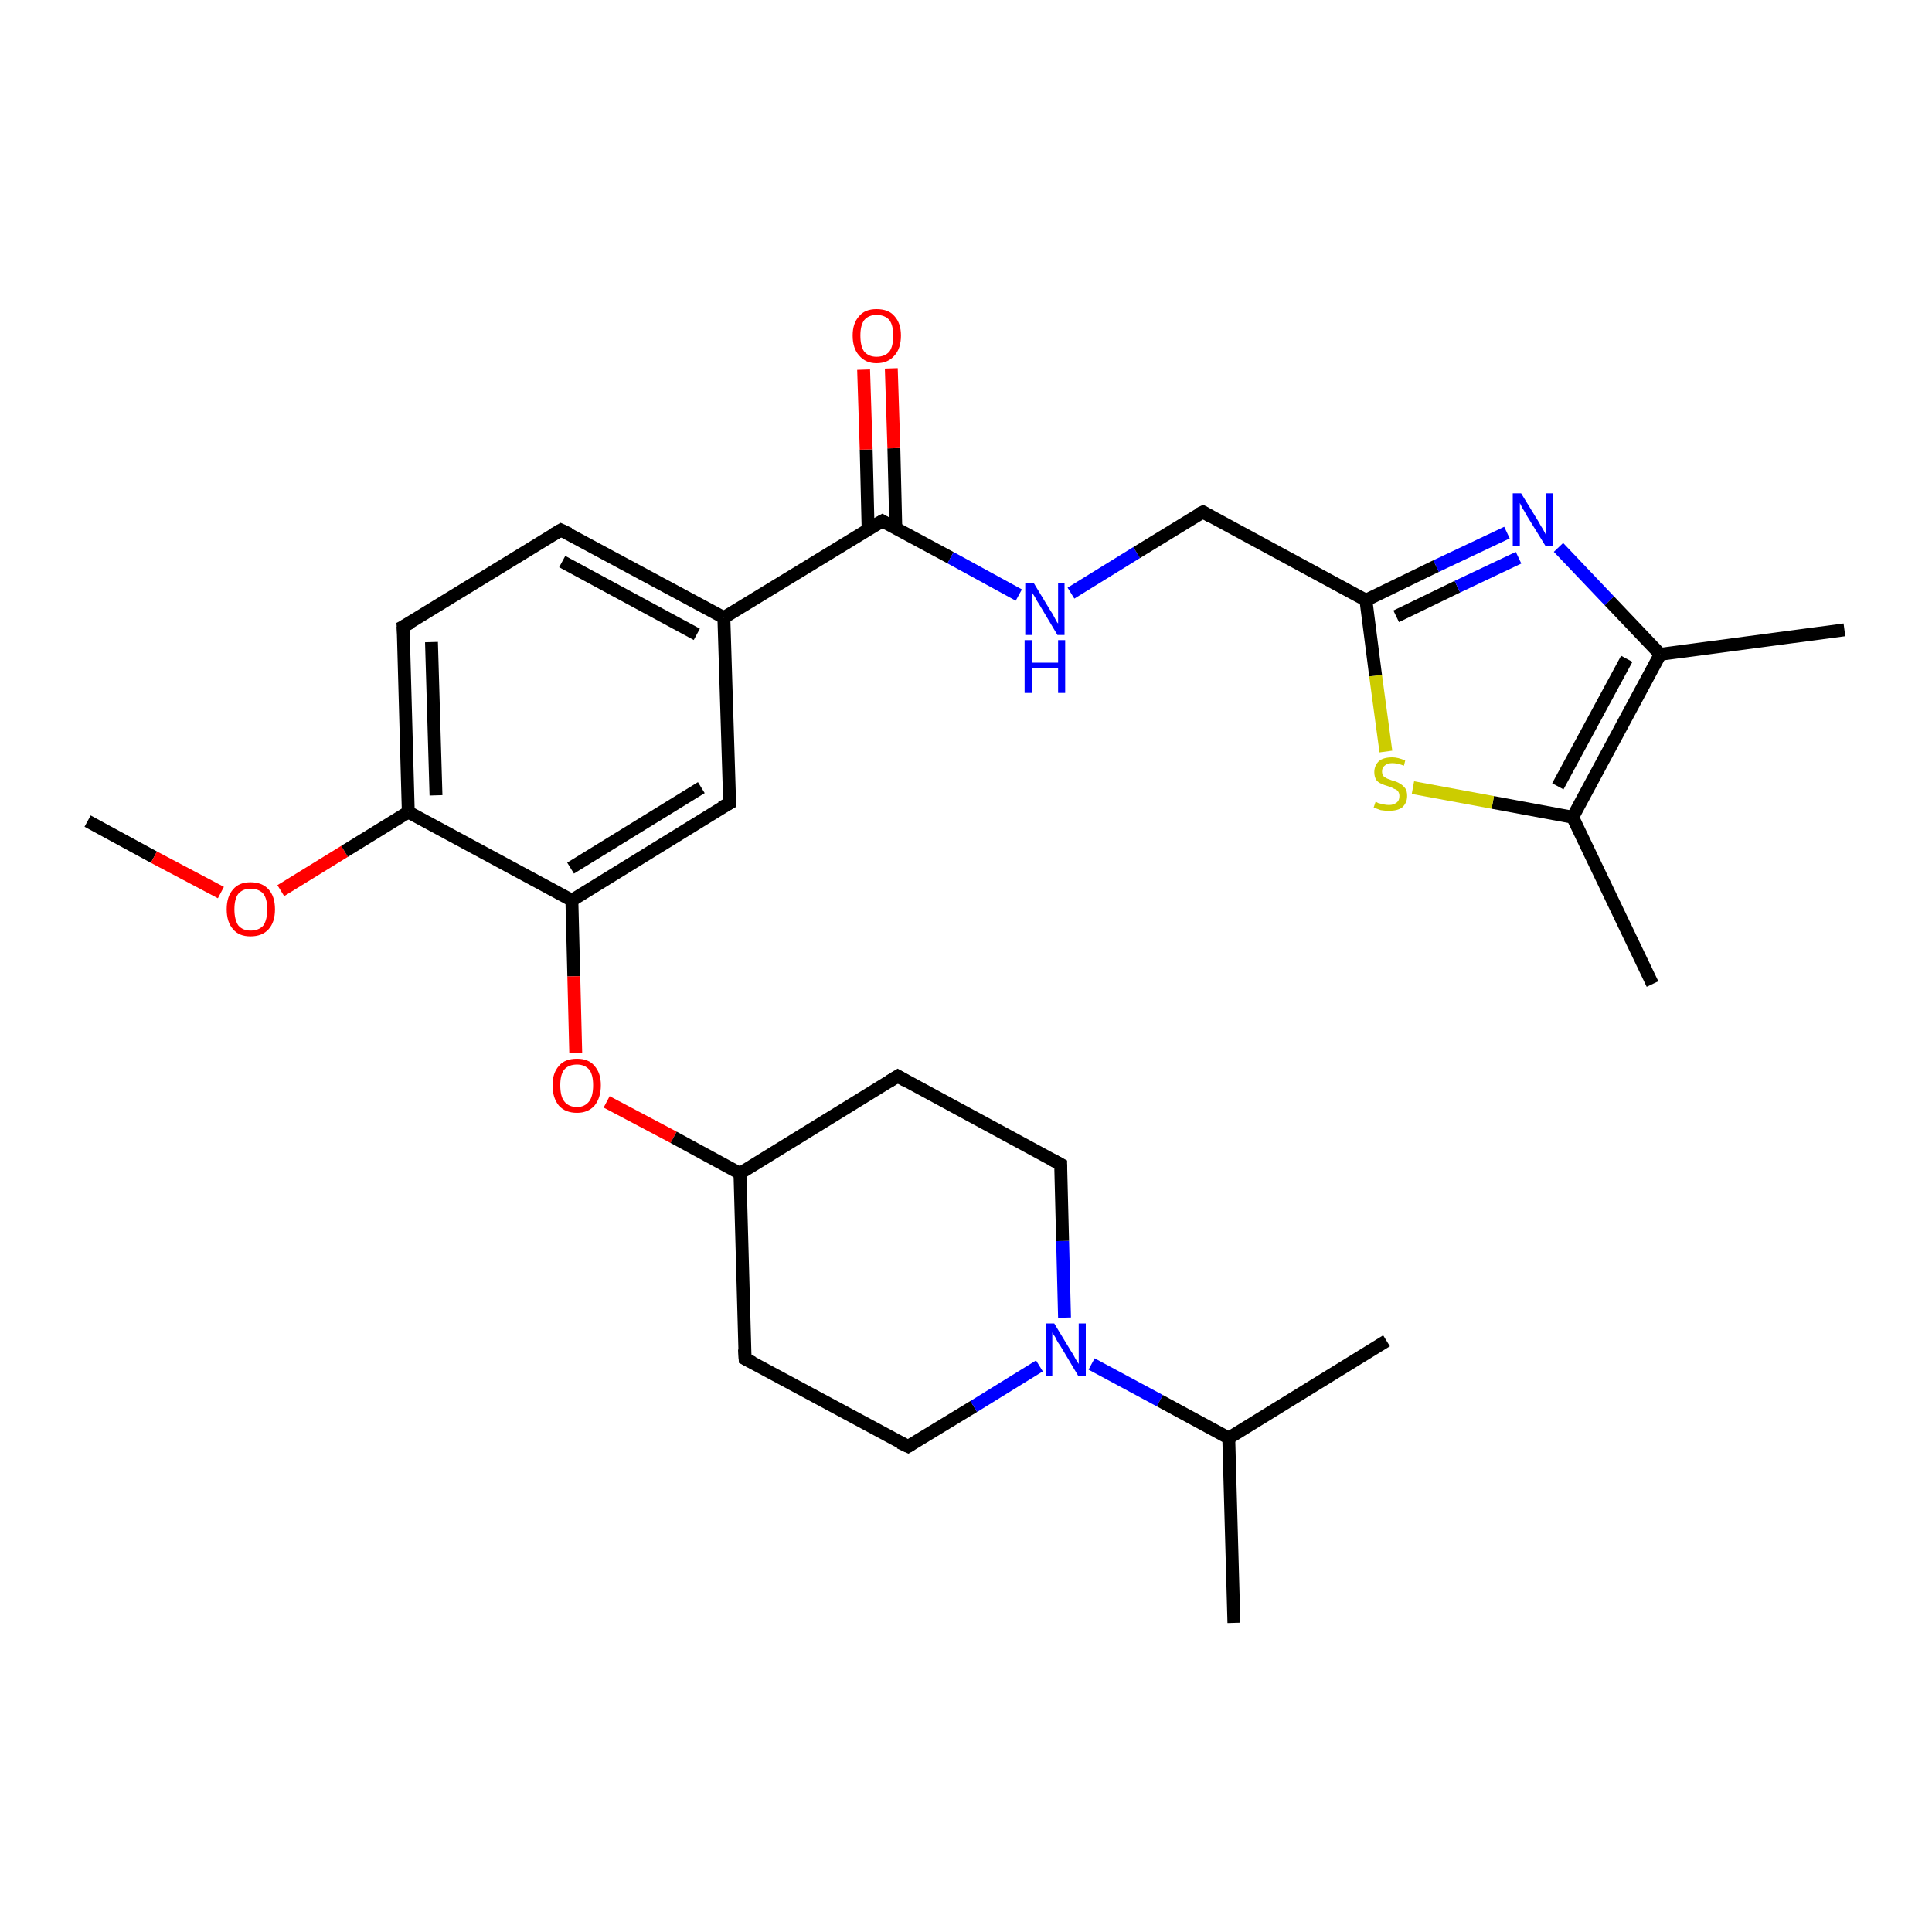 <?xml version='1.0' encoding='iso-8859-1'?>
<svg version='1.1' baseProfile='full'
              xmlns='http://www.w3.org/2000/svg'
                      xmlns:rdkit='http://www.rdkit.org/xml'
                      xmlns:xlink='http://www.w3.org/1999/xlink'
                  xml:space='preserve'
width='300px' height='300px' viewBox='0 0 300 300'>
<!-- END OF HEADER -->
<rect style='opacity:1.0;fill:#FFFFFF;stroke:none' width='300.0' height='300.0' x='0.0' y='0.0'> </rect>
<path class='bond-0 atom-0 atom-1' d='M 13.6,127.5 L 23.9,133.1' style='fill:none;fill-rule:evenodd;stroke:#000000;stroke-width:2.0px;stroke-linecap:butt;stroke-linejoin:miter;stroke-opacity:1' />
<path class='bond-0 atom-0 atom-1' d='M 23.9,133.1 L 34.3,138.6' style='fill:none;fill-rule:evenodd;stroke:#FF0000;stroke-width:2.0px;stroke-linecap:butt;stroke-linejoin:miter;stroke-opacity:1' />
<path class='bond-1 atom-1 atom-2' d='M 43.6,138.3 L 53.5,132.2' style='fill:none;fill-rule:evenodd;stroke:#FF0000;stroke-width:2.0px;stroke-linecap:butt;stroke-linejoin:miter;stroke-opacity:1' />
<path class='bond-1 atom-1 atom-2' d='M 53.5,132.2 L 63.4,126.1' style='fill:none;fill-rule:evenodd;stroke:#000000;stroke-width:2.0px;stroke-linecap:butt;stroke-linejoin:miter;stroke-opacity:1' />
<path class='bond-2 atom-2 atom-3' d='M 63.4,126.1 L 62.6,97.3' style='fill:none;fill-rule:evenodd;stroke:#000000;stroke-width:2.0px;stroke-linecap:butt;stroke-linejoin:miter;stroke-opacity:1' />
<path class='bond-2 atom-2 atom-3' d='M 67.7,123.5 L 67.0,99.7' style='fill:none;fill-rule:evenodd;stroke:#000000;stroke-width:2.0px;stroke-linecap:butt;stroke-linejoin:miter;stroke-opacity:1' />
<path class='bond-3 atom-3 atom-4' d='M 62.6,97.3 L 87.1,82.3' style='fill:none;fill-rule:evenodd;stroke:#000000;stroke-width:2.0px;stroke-linecap:butt;stroke-linejoin:miter;stroke-opacity:1' />
<path class='bond-4 atom-4 atom-5' d='M 87.1,82.3 L 112.4,95.9' style='fill:none;fill-rule:evenodd;stroke:#000000;stroke-width:2.0px;stroke-linecap:butt;stroke-linejoin:miter;stroke-opacity:1' />
<path class='bond-4 atom-4 atom-5' d='M 87.3,87.2 L 108.2,98.5' style='fill:none;fill-rule:evenodd;stroke:#000000;stroke-width:2.0px;stroke-linecap:butt;stroke-linejoin:miter;stroke-opacity:1' />
<path class='bond-5 atom-5 atom-6' d='M 112.4,95.9 L 113.3,124.7' style='fill:none;fill-rule:evenodd;stroke:#000000;stroke-width:2.0px;stroke-linecap:butt;stroke-linejoin:miter;stroke-opacity:1' />
<path class='bond-6 atom-6 atom-7' d='M 113.3,124.7 L 88.8,139.8' style='fill:none;fill-rule:evenodd;stroke:#000000;stroke-width:2.0px;stroke-linecap:butt;stroke-linejoin:miter;stroke-opacity:1' />
<path class='bond-6 atom-6 atom-7' d='M 108.9,122.3 L 88.6,134.8' style='fill:none;fill-rule:evenodd;stroke:#000000;stroke-width:2.0px;stroke-linecap:butt;stroke-linejoin:miter;stroke-opacity:1' />
<path class='bond-7 atom-7 atom-8' d='M 88.8,139.8 L 89.1,151.6' style='fill:none;fill-rule:evenodd;stroke:#000000;stroke-width:2.0px;stroke-linecap:butt;stroke-linejoin:miter;stroke-opacity:1' />
<path class='bond-7 atom-7 atom-8' d='M 89.1,151.6 L 89.4,163.5' style='fill:none;fill-rule:evenodd;stroke:#FF0000;stroke-width:2.0px;stroke-linecap:butt;stroke-linejoin:miter;stroke-opacity:1' />
<path class='bond-8 atom-8 atom-9' d='M 94.2,171.1 L 104.6,176.6' style='fill:none;fill-rule:evenodd;stroke:#FF0000;stroke-width:2.0px;stroke-linecap:butt;stroke-linejoin:miter;stroke-opacity:1' />
<path class='bond-8 atom-8 atom-9' d='M 104.6,176.6 L 114.9,182.2' style='fill:none;fill-rule:evenodd;stroke:#000000;stroke-width:2.0px;stroke-linecap:butt;stroke-linejoin:miter;stroke-opacity:1' />
<path class='bond-9 atom-9 atom-10' d='M 114.9,182.2 L 115.7,211.0' style='fill:none;fill-rule:evenodd;stroke:#000000;stroke-width:2.0px;stroke-linecap:butt;stroke-linejoin:miter;stroke-opacity:1' />
<path class='bond-10 atom-10 atom-11' d='M 115.7,211.0 L 141.0,224.6' style='fill:none;fill-rule:evenodd;stroke:#000000;stroke-width:2.0px;stroke-linecap:butt;stroke-linejoin:miter;stroke-opacity:1' />
<path class='bond-11 atom-11 atom-12' d='M 141.0,224.6 L 151.2,218.4' style='fill:none;fill-rule:evenodd;stroke:#000000;stroke-width:2.0px;stroke-linecap:butt;stroke-linejoin:miter;stroke-opacity:1' />
<path class='bond-11 atom-11 atom-12' d='M 151.2,218.4 L 161.4,212.1' style='fill:none;fill-rule:evenodd;stroke:#0000FF;stroke-width:2.0px;stroke-linecap:butt;stroke-linejoin:miter;stroke-opacity:1' />
<path class='bond-12 atom-12 atom-13' d='M 165.3,204.6 L 165.0,192.7' style='fill:none;fill-rule:evenodd;stroke:#0000FF;stroke-width:2.0px;stroke-linecap:butt;stroke-linejoin:miter;stroke-opacity:1' />
<path class='bond-12 atom-12 atom-13' d='M 165.0,192.7 L 164.7,180.8' style='fill:none;fill-rule:evenodd;stroke:#000000;stroke-width:2.0px;stroke-linecap:butt;stroke-linejoin:miter;stroke-opacity:1' />
<path class='bond-13 atom-13 atom-14' d='M 164.7,180.8 L 139.4,167.1' style='fill:none;fill-rule:evenodd;stroke:#000000;stroke-width:2.0px;stroke-linecap:butt;stroke-linejoin:miter;stroke-opacity:1' />
<path class='bond-14 atom-12 atom-15' d='M 169.5,211.8 L 180.1,217.5' style='fill:none;fill-rule:evenodd;stroke:#0000FF;stroke-width:2.0px;stroke-linecap:butt;stroke-linejoin:miter;stroke-opacity:1' />
<path class='bond-14 atom-12 atom-15' d='M 180.1,217.5 L 190.8,223.3' style='fill:none;fill-rule:evenodd;stroke:#000000;stroke-width:2.0px;stroke-linecap:butt;stroke-linejoin:miter;stroke-opacity:1' />
<path class='bond-15 atom-15 atom-16' d='M 190.8,223.3 L 191.6,252.0' style='fill:none;fill-rule:evenodd;stroke:#000000;stroke-width:2.0px;stroke-linecap:butt;stroke-linejoin:miter;stroke-opacity:1' />
<path class='bond-16 atom-15 atom-17' d='M 190.8,223.3 L 215.3,208.2' style='fill:none;fill-rule:evenodd;stroke:#000000;stroke-width:2.0px;stroke-linecap:butt;stroke-linejoin:miter;stroke-opacity:1' />
<path class='bond-17 atom-5 atom-18' d='M 112.4,95.9 L 137.0,80.9' style='fill:none;fill-rule:evenodd;stroke:#000000;stroke-width:2.0px;stroke-linecap:butt;stroke-linejoin:miter;stroke-opacity:1' />
<path class='bond-18 atom-18 atom-19' d='M 139.1,82.0 L 138.8,69.6' style='fill:none;fill-rule:evenodd;stroke:#000000;stroke-width:2.0px;stroke-linecap:butt;stroke-linejoin:miter;stroke-opacity:1' />
<path class='bond-18 atom-18 atom-19' d='M 138.8,69.6 L 138.4,57.2' style='fill:none;fill-rule:evenodd;stroke:#FF0000;stroke-width:2.0px;stroke-linecap:butt;stroke-linejoin:miter;stroke-opacity:1' />
<path class='bond-18 atom-18 atom-19' d='M 134.8,82.2 L 134.5,69.8' style='fill:none;fill-rule:evenodd;stroke:#000000;stroke-width:2.0px;stroke-linecap:butt;stroke-linejoin:miter;stroke-opacity:1' />
<path class='bond-18 atom-18 atom-19' d='M 134.5,69.8 L 134.1,57.4' style='fill:none;fill-rule:evenodd;stroke:#FF0000;stroke-width:2.0px;stroke-linecap:butt;stroke-linejoin:miter;stroke-opacity:1' />
<path class='bond-19 atom-18 atom-20' d='M 137.0,80.9 L 147.6,86.6' style='fill:none;fill-rule:evenodd;stroke:#000000;stroke-width:2.0px;stroke-linecap:butt;stroke-linejoin:miter;stroke-opacity:1' />
<path class='bond-19 atom-18 atom-20' d='M 147.6,86.6 L 158.2,92.4' style='fill:none;fill-rule:evenodd;stroke:#0000FF;stroke-width:2.0px;stroke-linecap:butt;stroke-linejoin:miter;stroke-opacity:1' />
<path class='bond-20 atom-20 atom-21' d='M 166.3,92.1 L 176.5,85.8' style='fill:none;fill-rule:evenodd;stroke:#0000FF;stroke-width:2.0px;stroke-linecap:butt;stroke-linejoin:miter;stroke-opacity:1' />
<path class='bond-20 atom-20 atom-21' d='M 176.5,85.8 L 186.8,79.5' style='fill:none;fill-rule:evenodd;stroke:#000000;stroke-width:2.0px;stroke-linecap:butt;stroke-linejoin:miter;stroke-opacity:1' />
<path class='bond-21 atom-21 atom-22' d='M 186.8,79.5 L 212.1,93.2' style='fill:none;fill-rule:evenodd;stroke:#000000;stroke-width:2.0px;stroke-linecap:butt;stroke-linejoin:miter;stroke-opacity:1' />
<path class='bond-22 atom-22 atom-23' d='M 212.1,93.2 L 223.0,87.9' style='fill:none;fill-rule:evenodd;stroke:#000000;stroke-width:2.0px;stroke-linecap:butt;stroke-linejoin:miter;stroke-opacity:1' />
<path class='bond-22 atom-22 atom-23' d='M 223.0,87.9 L 234.0,82.7' style='fill:none;fill-rule:evenodd;stroke:#0000FF;stroke-width:2.0px;stroke-linecap:butt;stroke-linejoin:miter;stroke-opacity:1' />
<path class='bond-22 atom-22 atom-23' d='M 216.8,95.7 L 226.3,91.1' style='fill:none;fill-rule:evenodd;stroke:#000000;stroke-width:2.0px;stroke-linecap:butt;stroke-linejoin:miter;stroke-opacity:1' />
<path class='bond-22 atom-22 atom-23' d='M 226.3,91.1 L 235.8,86.6' style='fill:none;fill-rule:evenodd;stroke:#0000FF;stroke-width:2.0px;stroke-linecap:butt;stroke-linejoin:miter;stroke-opacity:1' />
<path class='bond-23 atom-23 atom-24' d='M 242.0,85.0 L 249.9,93.3' style='fill:none;fill-rule:evenodd;stroke:#0000FF;stroke-width:2.0px;stroke-linecap:butt;stroke-linejoin:miter;stroke-opacity:1' />
<path class='bond-23 atom-23 atom-24' d='M 249.9,93.3 L 257.8,101.6' style='fill:none;fill-rule:evenodd;stroke:#000000;stroke-width:2.0px;stroke-linecap:butt;stroke-linejoin:miter;stroke-opacity:1' />
<path class='bond-24 atom-24 atom-25' d='M 257.8,101.6 L 286.4,97.8' style='fill:none;fill-rule:evenodd;stroke:#000000;stroke-width:2.0px;stroke-linecap:butt;stroke-linejoin:miter;stroke-opacity:1' />
<path class='bond-25 atom-24 atom-26' d='M 257.8,101.6 L 244.2,126.9' style='fill:none;fill-rule:evenodd;stroke:#000000;stroke-width:2.0px;stroke-linecap:butt;stroke-linejoin:miter;stroke-opacity:1' />
<path class='bond-25 atom-24 atom-26' d='M 252.6,102.3 L 241.9,122.1' style='fill:none;fill-rule:evenodd;stroke:#000000;stroke-width:2.0px;stroke-linecap:butt;stroke-linejoin:miter;stroke-opacity:1' />
<path class='bond-26 atom-26 atom-27' d='M 244.2,126.9 L 256.6,152.8' style='fill:none;fill-rule:evenodd;stroke:#000000;stroke-width:2.0px;stroke-linecap:butt;stroke-linejoin:miter;stroke-opacity:1' />
<path class='bond-27 atom-26 atom-28' d='M 244.2,126.9 L 231.8,124.6' style='fill:none;fill-rule:evenodd;stroke:#000000;stroke-width:2.0px;stroke-linecap:butt;stroke-linejoin:miter;stroke-opacity:1' />
<path class='bond-27 atom-26 atom-28' d='M 231.8,124.6 L 219.4,122.3' style='fill:none;fill-rule:evenodd;stroke:#CCCC00;stroke-width:2.0px;stroke-linecap:butt;stroke-linejoin:miter;stroke-opacity:1' />
<path class='bond-28 atom-7 atom-2' d='M 88.8,139.8 L 63.4,126.1' style='fill:none;fill-rule:evenodd;stroke:#000000;stroke-width:2.0px;stroke-linecap:butt;stroke-linejoin:miter;stroke-opacity:1' />
<path class='bond-29 atom-14 atom-9' d='M 139.4,167.1 L 114.9,182.2' style='fill:none;fill-rule:evenodd;stroke:#000000;stroke-width:2.0px;stroke-linecap:butt;stroke-linejoin:miter;stroke-opacity:1' />
<path class='bond-30 atom-28 atom-22' d='M 215.2,116.7 L 213.6,104.9' style='fill:none;fill-rule:evenodd;stroke:#CCCC00;stroke-width:2.0px;stroke-linecap:butt;stroke-linejoin:miter;stroke-opacity:1' />
<path class='bond-30 atom-28 atom-22' d='M 213.6,104.9 L 212.1,93.2' style='fill:none;fill-rule:evenodd;stroke:#000000;stroke-width:2.0px;stroke-linecap:butt;stroke-linejoin:miter;stroke-opacity:1' />
<path d='M 62.7,98.8 L 62.6,97.3 L 63.9,96.6' style='fill:none;stroke:#000000;stroke-width:2.0px;stroke-linecap:butt;stroke-linejoin:miter;stroke-opacity:1;' />
<path d='M 85.9,83.0 L 87.1,82.3 L 88.4,82.9' style='fill:none;stroke:#000000;stroke-width:2.0px;stroke-linecap:butt;stroke-linejoin:miter;stroke-opacity:1;' />
<path d='M 113.2,123.3 L 113.3,124.7 L 112.0,125.4' style='fill:none;stroke:#000000;stroke-width:2.0px;stroke-linecap:butt;stroke-linejoin:miter;stroke-opacity:1;' />
<path d='M 115.6,209.5 L 115.7,211.0 L 116.9,211.6' style='fill:none;stroke:#000000;stroke-width:2.0px;stroke-linecap:butt;stroke-linejoin:miter;stroke-opacity:1;' />
<path d='M 139.7,224.0 L 141.0,224.6 L 141.5,224.3' style='fill:none;stroke:#000000;stroke-width:2.0px;stroke-linecap:butt;stroke-linejoin:miter;stroke-opacity:1;' />
<path d='M 164.7,181.4 L 164.7,180.8 L 163.4,180.1' style='fill:none;stroke:#000000;stroke-width:2.0px;stroke-linecap:butt;stroke-linejoin:miter;stroke-opacity:1;' />
<path d='M 140.6,167.8 L 139.4,167.1 L 138.1,167.9' style='fill:none;stroke:#000000;stroke-width:2.0px;stroke-linecap:butt;stroke-linejoin:miter;stroke-opacity:1;' />
<path d='M 135.7,81.6 L 137.0,80.9 L 137.5,81.2' style='fill:none;stroke:#000000;stroke-width:2.0px;stroke-linecap:butt;stroke-linejoin:miter;stroke-opacity:1;' />
<path d='M 186.2,79.8 L 186.8,79.5 L 188.0,80.2' style='fill:none;stroke:#000000;stroke-width:2.0px;stroke-linecap:butt;stroke-linejoin:miter;stroke-opacity:1;' />
<path class='atom-1' d='M 35.2 141.2
Q 35.2 139.2, 36.2 138.1
Q 37.1 137.0, 38.9 137.0
Q 40.7 137.0, 41.7 138.1
Q 42.7 139.2, 42.7 141.2
Q 42.7 143.2, 41.7 144.3
Q 40.7 145.4, 38.9 145.4
Q 37.1 145.4, 36.2 144.3
Q 35.2 143.2, 35.2 141.2
M 38.9 144.5
Q 40.2 144.5, 40.9 143.7
Q 41.5 142.8, 41.5 141.2
Q 41.5 139.6, 40.9 138.8
Q 40.2 138.0, 38.9 138.0
Q 37.7 138.0, 37.0 138.8
Q 36.4 139.6, 36.4 141.2
Q 36.4 142.8, 37.0 143.7
Q 37.7 144.5, 38.9 144.5
' fill='#FF0000'/>
<path class='atom-8' d='M 85.8 168.5
Q 85.8 166.6, 86.8 165.5
Q 87.7 164.4, 89.6 164.4
Q 91.4 164.4, 92.3 165.5
Q 93.3 166.6, 93.3 168.5
Q 93.3 170.5, 92.3 171.7
Q 91.3 172.8, 89.6 172.8
Q 87.8 172.8, 86.8 171.7
Q 85.8 170.5, 85.8 168.5
M 89.6 171.9
Q 90.8 171.9, 91.5 171.0
Q 92.1 170.2, 92.1 168.5
Q 92.1 166.9, 91.5 166.1
Q 90.8 165.3, 89.6 165.3
Q 88.3 165.3, 87.6 166.1
Q 87.0 166.9, 87.0 168.5
Q 87.0 170.2, 87.6 171.0
Q 88.3 171.9, 89.6 171.9
' fill='#FF0000'/>
<path class='atom-12' d='M 163.7 205.5
L 166.3 209.8
Q 166.6 210.2, 167.0 211.0
Q 167.5 211.8, 167.5 211.8
L 167.5 205.5
L 168.6 205.5
L 168.6 213.6
L 167.4 213.6
L 164.6 208.9
Q 164.2 208.4, 163.9 207.7
Q 163.5 207.1, 163.4 206.9
L 163.4 213.6
L 162.4 213.6
L 162.4 205.5
L 163.7 205.5
' fill='#0000FF'/>
<path class='atom-19' d='M 132.4 52.1
Q 132.4 50.2, 133.4 49.1
Q 134.3 48.0, 136.1 48.0
Q 138.0 48.0, 138.9 49.1
Q 139.9 50.2, 139.9 52.1
Q 139.9 54.1, 138.9 55.2
Q 137.9 56.4, 136.1 56.4
Q 134.4 56.4, 133.4 55.2
Q 132.4 54.1, 132.4 52.1
M 136.1 55.4
Q 137.4 55.4, 138.1 54.6
Q 138.7 53.8, 138.7 52.1
Q 138.7 50.5, 138.1 49.7
Q 137.4 48.9, 136.1 48.9
Q 134.9 48.9, 134.2 49.7
Q 133.6 50.5, 133.6 52.1
Q 133.6 53.8, 134.2 54.6
Q 134.9 55.4, 136.1 55.4
' fill='#FF0000'/>
<path class='atom-20' d='M 160.5 90.5
L 163.1 94.8
Q 163.4 95.2, 163.8 96.0
Q 164.2 96.8, 164.3 96.8
L 164.3 90.5
L 165.3 90.5
L 165.3 98.6
L 164.2 98.6
L 161.4 93.9
Q 161.0 93.3, 160.7 92.7
Q 160.3 92.1, 160.2 91.9
L 160.2 98.6
L 159.2 98.6
L 159.2 90.5
L 160.5 90.5
' fill='#0000FF'/>
<path class='atom-20' d='M 159.1 99.4
L 160.2 99.4
L 160.2 102.9
L 164.3 102.9
L 164.3 99.4
L 165.4 99.4
L 165.4 107.6
L 164.3 107.6
L 164.3 103.8
L 160.2 103.8
L 160.2 107.6
L 159.1 107.6
L 159.1 99.4
' fill='#0000FF'/>
<path class='atom-23' d='M 236.2 76.6
L 238.9 81.0
Q 239.1 81.4, 239.6 82.2
Q 240.0 82.9, 240.0 83.0
L 240.0 76.6
L 241.1 76.6
L 241.1 84.8
L 240.0 84.8
L 237.1 80.1
Q 236.8 79.5, 236.4 78.9
Q 236.1 78.3, 236.0 78.1
L 236.0 84.8
L 234.9 84.8
L 234.9 76.6
L 236.2 76.6
' fill='#0000FF'/>
<path class='atom-28' d='M 213.6 124.5
Q 213.7 124.5, 214.0 124.7
Q 214.4 124.8, 214.8 124.9
Q 215.3 125.0, 215.7 125.0
Q 216.4 125.0, 216.9 124.6
Q 217.3 124.3, 217.3 123.6
Q 217.3 123.2, 217.1 122.9
Q 216.9 122.6, 216.5 122.5
Q 216.2 122.3, 215.6 122.1
Q 214.9 121.9, 214.5 121.7
Q 214.0 121.5, 213.7 121.1
Q 213.4 120.6, 213.4 119.9
Q 213.4 118.9, 214.1 118.2
Q 214.8 117.6, 216.2 117.6
Q 217.1 117.6, 218.2 118.1
L 218.0 118.9
Q 217.0 118.5, 216.2 118.5
Q 215.4 118.5, 215.0 118.9
Q 214.6 119.2, 214.6 119.8
Q 214.6 120.2, 214.8 120.5
Q 215.0 120.7, 215.4 120.9
Q 215.7 121.0, 216.2 121.2
Q 217.0 121.4, 217.4 121.7
Q 217.8 121.9, 218.2 122.4
Q 218.5 122.8, 218.5 123.6
Q 218.5 124.7, 217.7 125.4
Q 217.0 125.9, 215.7 125.9
Q 215.0 125.9, 214.4 125.8
Q 213.9 125.6, 213.3 125.4
L 213.6 124.5
' fill='#CCCC00'/>
</svg>
